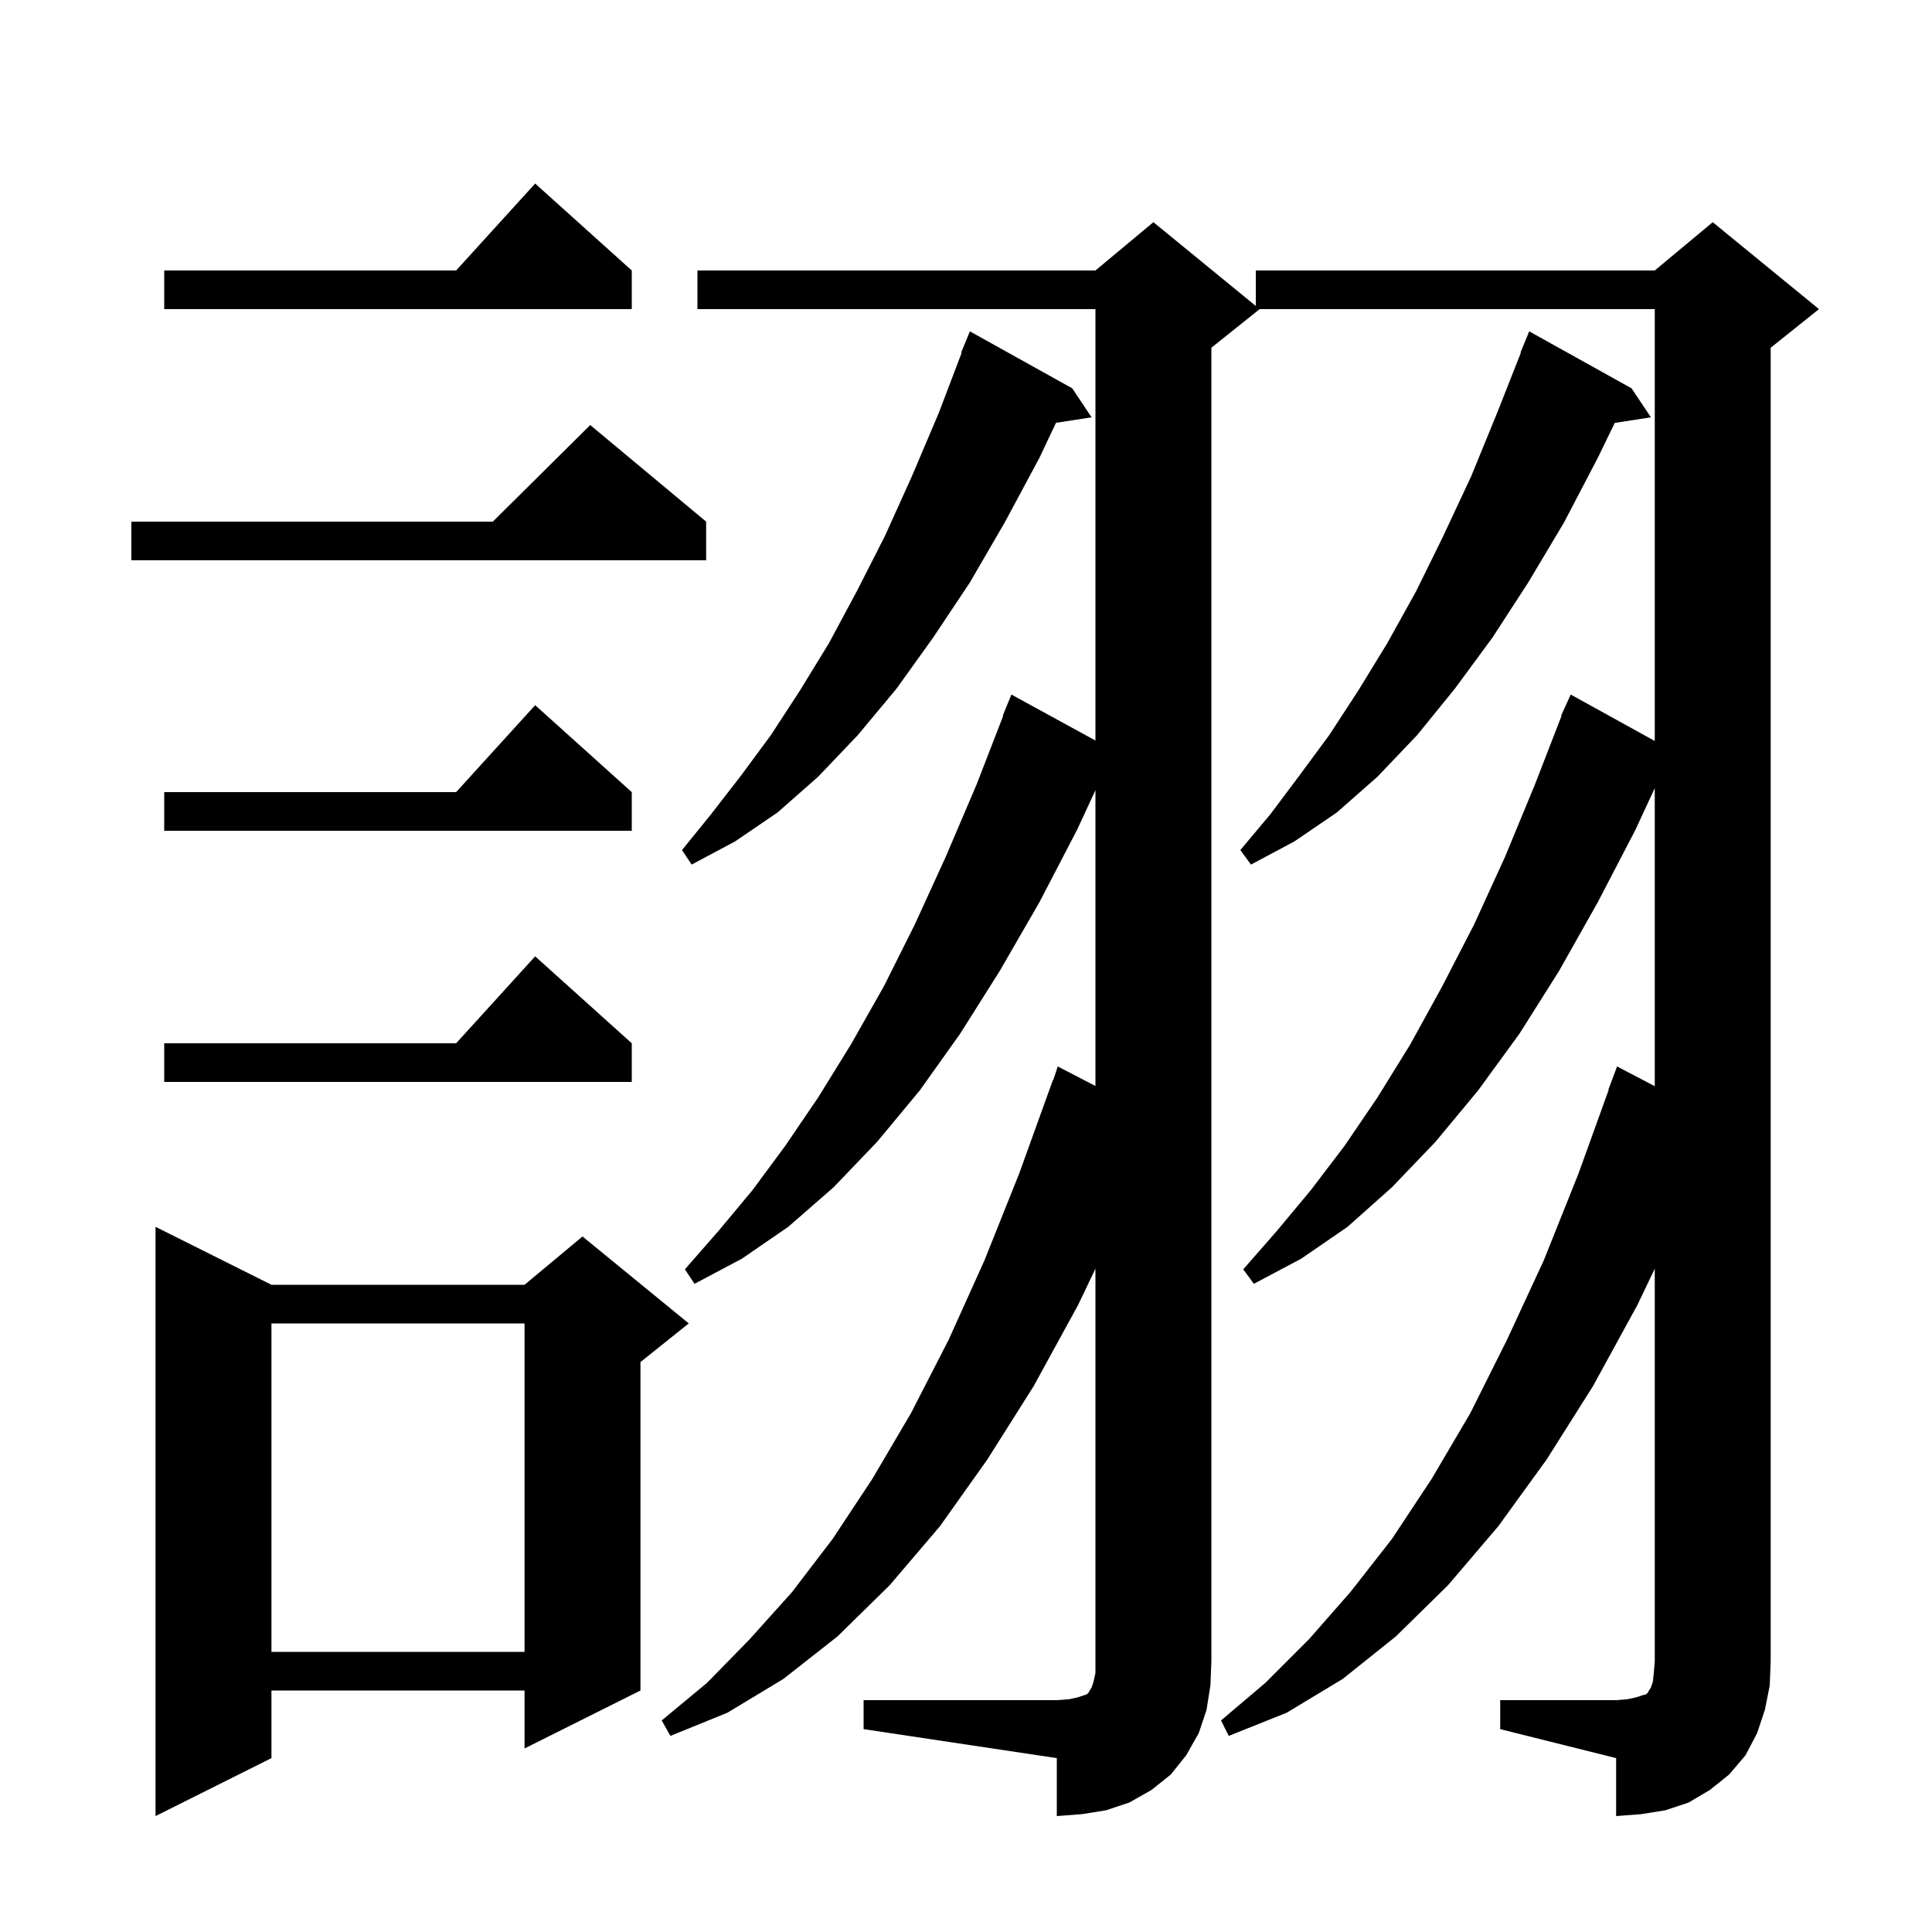 <svg xmlns="http://www.w3.org/2000/svg" xmlns:xlink="http://www.w3.org/1999/xlink" version="1.1" baseProfile="full" viewBox="0 0 200 200" width="200" height="200"><g fill="currentColor"><path d="M 155.3 176.0 L 167.3 176.0 L 168.5 175.9 L 169.4 175.7 L 170.0 175.5 L 170.4 175.4 L 170.6 175.2 L 170.7 175.0 L 170.9 174.7 L 171.1 174.1 L 171.2 173.2 L 171.3 172.0 L 171.3 131.336 L 169.5 135.1 L 164.9 143.5 L 160.1 151.1 L 155.1 158.0 L 149.9 164.1 L 144.5 169.4 L 139.0 173.8 L 133.2 177.3 L 127.2 179.7 L 126.4 178.1 L 131.0 174.2 L 135.5 169.7 L 139.8 164.8 L 144.1 159.3 L 148.2 153.1 L 152.2 146.3 L 156.0 138.7 L 159.8 130.5 L 163.4 121.5 L 166.536 112.81 L 166.5 112.8 L 167.4 110.4 L 171.3 112.441 L 171.3 81.584 L 169.3 85.9 L 165.4 93.4 L 161.4 100.5 L 157.3 107.0 L 153.0 112.9 L 148.6 118.2 L 144.1 122.9 L 139.5 127.0 L 134.7 130.3 L 129.8 132.9 L 128.7 131.4 L 132.2 127.4 L 135.7 123.2 L 139.2 118.6 L 142.6 113.6 L 146.0 108.1 L 149.3 102.1 L 152.6 95.7 L 155.8 88.7 L 158.9 81.2 L 161.646 74.114 L 161.6 74.1 L 161.947 73.336 L 162.0 73.2 L 162.008 73.203 L 162.6 71.9 L 171.3 76.706 L 171.3 32.0 L 130.4 32.0 L 125.4 36.0 L 125.4 172.0 L 125.3 174.5 L 124.9 177.0 L 124.1 179.4 L 122.8 181.7 L 121.2 183.7 L 119.2 185.3 L 116.9 186.6 L 114.5 187.4 L 112.0 187.8 L 109.4 188.0 L 109.4 182.0 L 89.4 179.0 L 89.4 176.0 L 109.4 176.0 L 110.7 175.9 L 111.6 175.7 L 112.5 175.4 L 112.7 175.2 L 112.8 175.0 L 113.0 174.7 L 113.2 174.1 L 113.4 173.2 L 113.4 131.336 L 111.6 135.1 L 107.0 143.5 L 102.2 151.1 L 97.3 158.0 L 92.1 164.1 L 86.7 169.4 L 81.1 173.8 L 75.3 177.3 L 69.4 179.7 L 68.5 178.1 L 73.2 174.2 L 77.6 169.7 L 82.0 164.8 L 86.2 159.3 L 90.3 153.1 L 94.3 146.3 L 98.2 138.7 L 101.9 130.5 L 105.5 121.5 L 109.0 111.8 L 109.03 111.811 L 109.5 110.4 L 113.4 112.422 L 113.4 81.8 L 111.5 85.9 L 107.6 93.4 L 103.5 100.5 L 99.4 107.0 L 95.2 112.9 L 90.8 118.2 L 86.3 122.9 L 81.6 127.0 L 76.8 130.3 L 71.9 132.9 L 70.9 131.4 L 74.4 127.4 L 77.9 123.2 L 81.3 118.6 L 84.7 113.6 L 88.1 108.1 L 91.5 102.1 L 94.7 95.7 L 97.9 88.7 L 101.1 81.2 L 103.846 74.114 L 103.8 74.1 L 104.7 71.9 L 113.4 76.66 L 113.4 32.0 L 72.2 32.0 L 72.2 28.0 L 113.4 28.0 L 119.4 23.0 L 130.0 31.673 L 130.0 28.0 L 171.3 28.0 L 177.3 23.0 L 188.3 32.0 L 183.3 36.0 L 183.3 172.0 L 183.2 174.5 L 182.7 177.0 L 181.9 179.4 L 180.7 181.7 L 179.0 183.7 L 177.0 185.3 L 174.8 186.6 L 172.4 187.4 L 169.9 187.8 L 167.3 188.0 L 167.3 182.0 L 155.3 179.0 Z M 28.1 133.0 L 54.3 133.0 L 60.3 128.0 L 71.3 137.0 L 66.3 141.0 L 66.3 175.0 L 54.3 181.0 L 54.3 175.0 L 28.1 175.0 L 28.1 182.0 L 16.1 188.0 L 16.1 127.0 Z M 28.1 137.0 L 28.1 171.0 L 54.3 171.0 L 54.3 137.0 Z M 65.4 108.0 L 65.4 112.0 L 17.0 112.0 L 17.0 108.0 L 47.218 108.0 L 55.4 99.0 Z M 168.9 40.2 L 170.9 43.2 L 167.16 43.78 L 165.4 47.4 L 161.9 54.1 L 158.2 60.3 L 154.5 66.0 L 150.6 71.3 L 146.7 76.1 L 142.6 80.4 L 138.4 84.1 L 134.0 87.1 L 129.5 89.5 L 128.4 88.0 L 131.5 84.3 L 134.5 80.3 L 137.6 76.1 L 140.6 71.5 L 143.6 66.6 L 146.6 61.2 L 149.4 55.5 L 152.3 49.3 L 155.0 42.7 L 157.44 36.513 L 157.4 36.5 L 158.3 34.3 Z M 111.0 40.2 L 113.0 43.2 L 109.313 43.772 L 107.6 47.4 L 104.0 54.1 L 100.4 60.3 L 96.6 66.0 L 92.8 71.3 L 88.8 76.1 L 84.7 80.4 L 80.5 84.1 L 76.1 87.1 L 71.6 89.5 L 70.6 88.0 L 73.6 84.3 L 76.7 80.3 L 79.8 76.1 L 82.8 71.5 L 85.8 66.6 L 88.7 61.2 L 91.6 55.5 L 94.4 49.3 L 97.2 42.7 L 99.551 36.517 L 99.5 36.5 L 100.4 34.3 Z M 65.4 82.0 L 65.4 86.0 L 17.0 86.0 L 17.0 82.0 L 47.218 82.0 L 55.4 73.0 Z M 73.1 54.0 L 73.1 58.0 L 13.6 58.0 L 13.6 54.0 L 51.017 54.0 L 61.1 44.0 Z M 65.4 28.0 L 65.4 32.0 L 17.0 32.0 L 17.0 28.0 L 47.218 28.0 L 55.4 19.0 Z "/></g></svg>